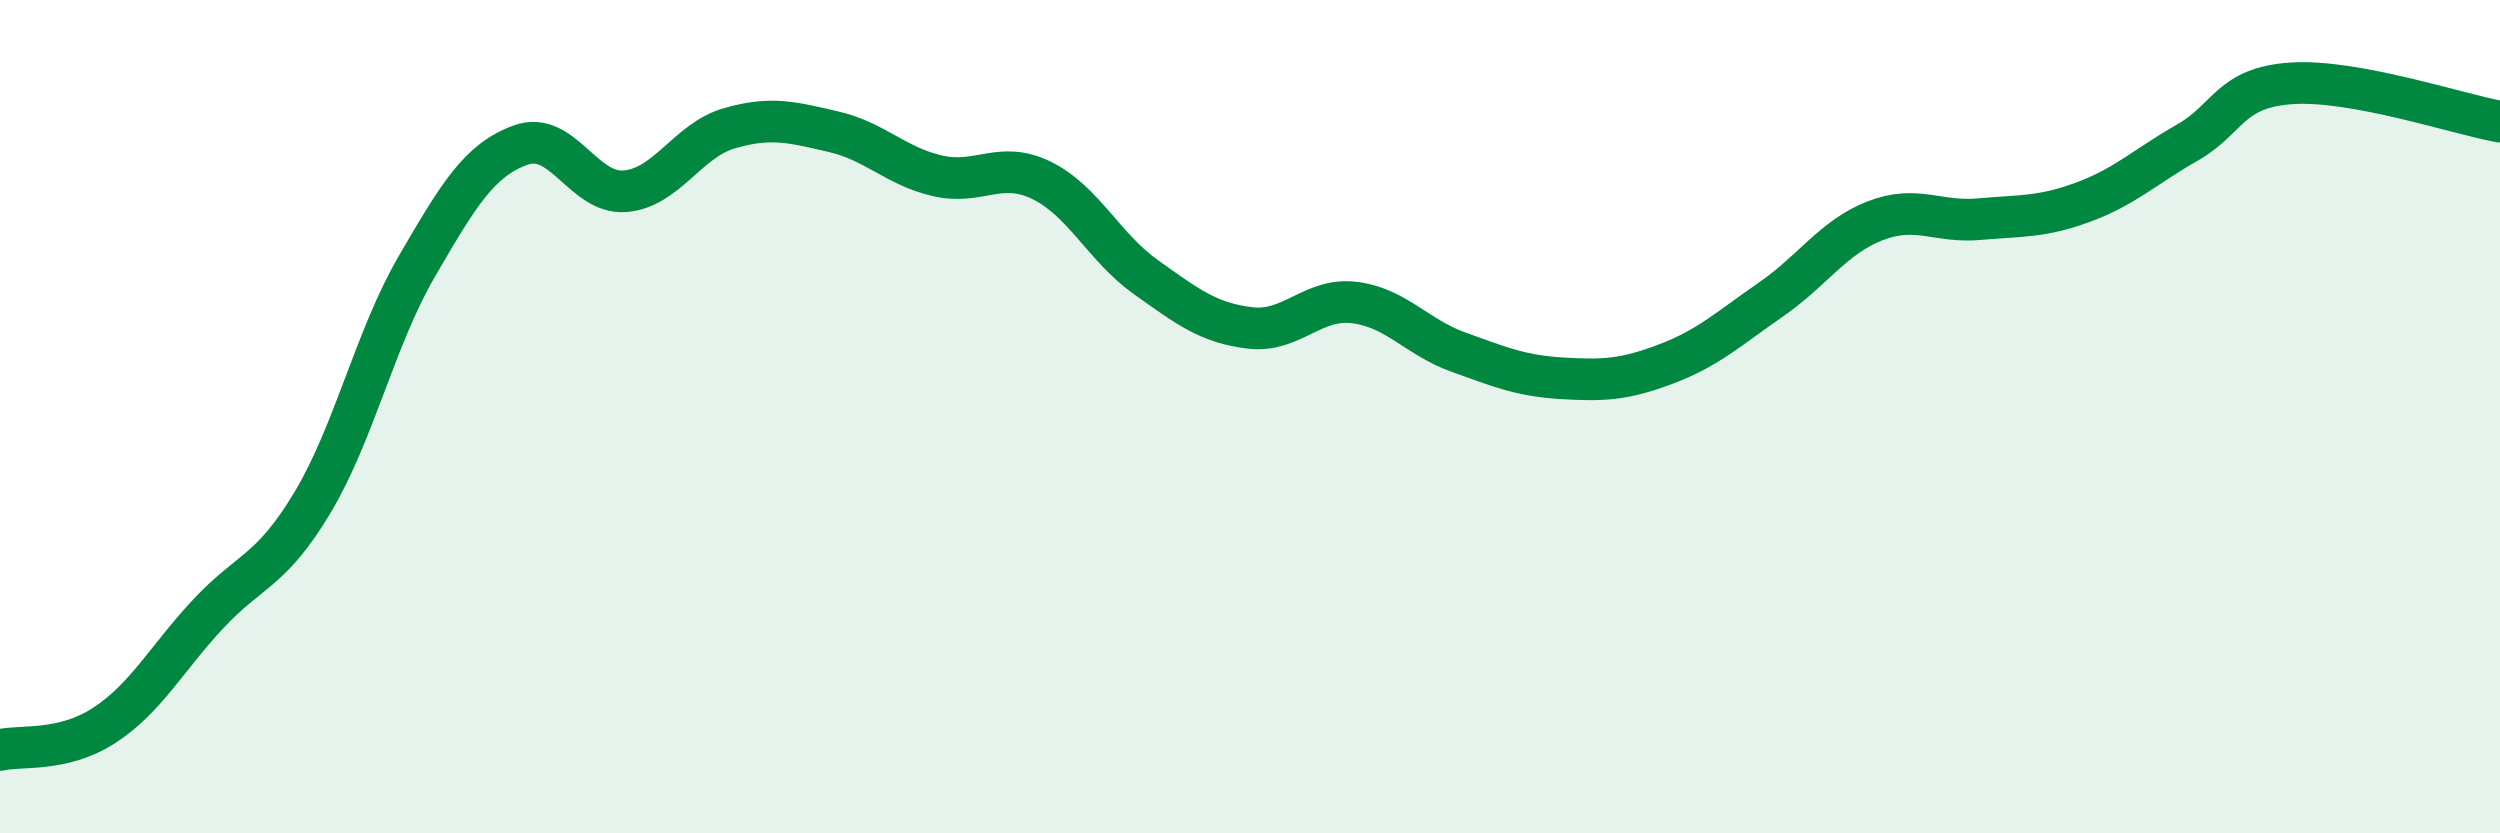
    <svg width="60" height="20" viewBox="0 0 60 20" xmlns="http://www.w3.org/2000/svg">
      <path
        d="M 0,18 C 0.5,17.88 1.5,18.06 2.5,17.41 C 3.5,16.76 4,15.8 5,14.73 C 6,13.66 6.5,13.73 7.5,12.06 C 8.5,10.39 9,8.12 10,6.4 C 11,4.68 11.5,3.84 12.5,3.48 C 13.5,3.12 14,4.67 15,4.59 C 16,4.51 16.5,3.37 17.5,3.08 C 18.5,2.79 19,2.93 20,3.16 C 21,3.39 21.5,3.99 22.5,4.22 C 23.5,4.45 24,3.84 25,4.33 C 26,4.82 26.5,5.94 27.5,6.65 C 28.5,7.36 29,7.75 30,7.87 C 31,7.99 31.5,7.14 32.5,7.26 C 33.5,7.38 34,8.09 35,8.45 C 36,8.81 36.5,9.02 37.5,9.08 C 38.5,9.14 39,9.11 40,8.73 C 41,8.35 41.5,7.88 42.5,7.19 C 43.5,6.5 44,5.69 45,5.3 C 46,4.91 46.5,5.35 47.5,5.26 C 48.5,5.17 49,5.22 50,4.85 C 51,4.48 51.5,3.99 52.5,3.42 C 53.5,2.85 53.5,2.1 55,2 C 56.5,1.9 59,2.74 60,2.92L60 20L0 20Z"
        fill="#008740"
        opacity="0.1"
        stroke-linecap="round"
        stroke-linejoin="round"
      />
      <path
        d="M 0,18 C 0.5,17.88 1.5,18.06 2.5,17.41 C 3.5,16.76 4,15.8 5,14.73 C 6,13.66 6.5,13.73 7.5,12.06 C 8.5,10.39 9,8.12 10,6.4 C 11,4.68 11.5,3.84 12.5,3.48 C 13.5,3.12 14,4.67 15,4.59 C 16,4.51 16.5,3.37 17.5,3.08 C 18.5,2.79 19,2.93 20,3.16 C 21,3.39 21.5,3.99 22.5,4.22 C 23.5,4.45 24,3.84 25,4.33 C 26,4.82 26.5,5.94 27.5,6.65 C 28.5,7.36 29,7.75 30,7.87 C 31,7.99 31.5,7.14 32.5,7.26 C 33.5,7.38 34,8.09 35,8.45 C 36,8.81 36.5,9.02 37.5,9.08 C 38.5,9.14 39,9.11 40,8.73 C 41,8.35 41.5,7.88 42.5,7.19 C 43.5,6.5 44,5.69 45,5.3 C 46,4.91 46.5,5.35 47.5,5.26 C 48.5,5.17 49,5.22 50,4.85 C 51,4.48 51.5,3.99 52.5,3.42 C 53.5,2.85 53.5,2.1 55,2 C 56.5,1.9 59,2.74 60,2.92"
        stroke="#008740"
        stroke-width="1"
        fill="none"
        stroke-linecap="round"
        stroke-linejoin="round"
      />
    </svg>
  